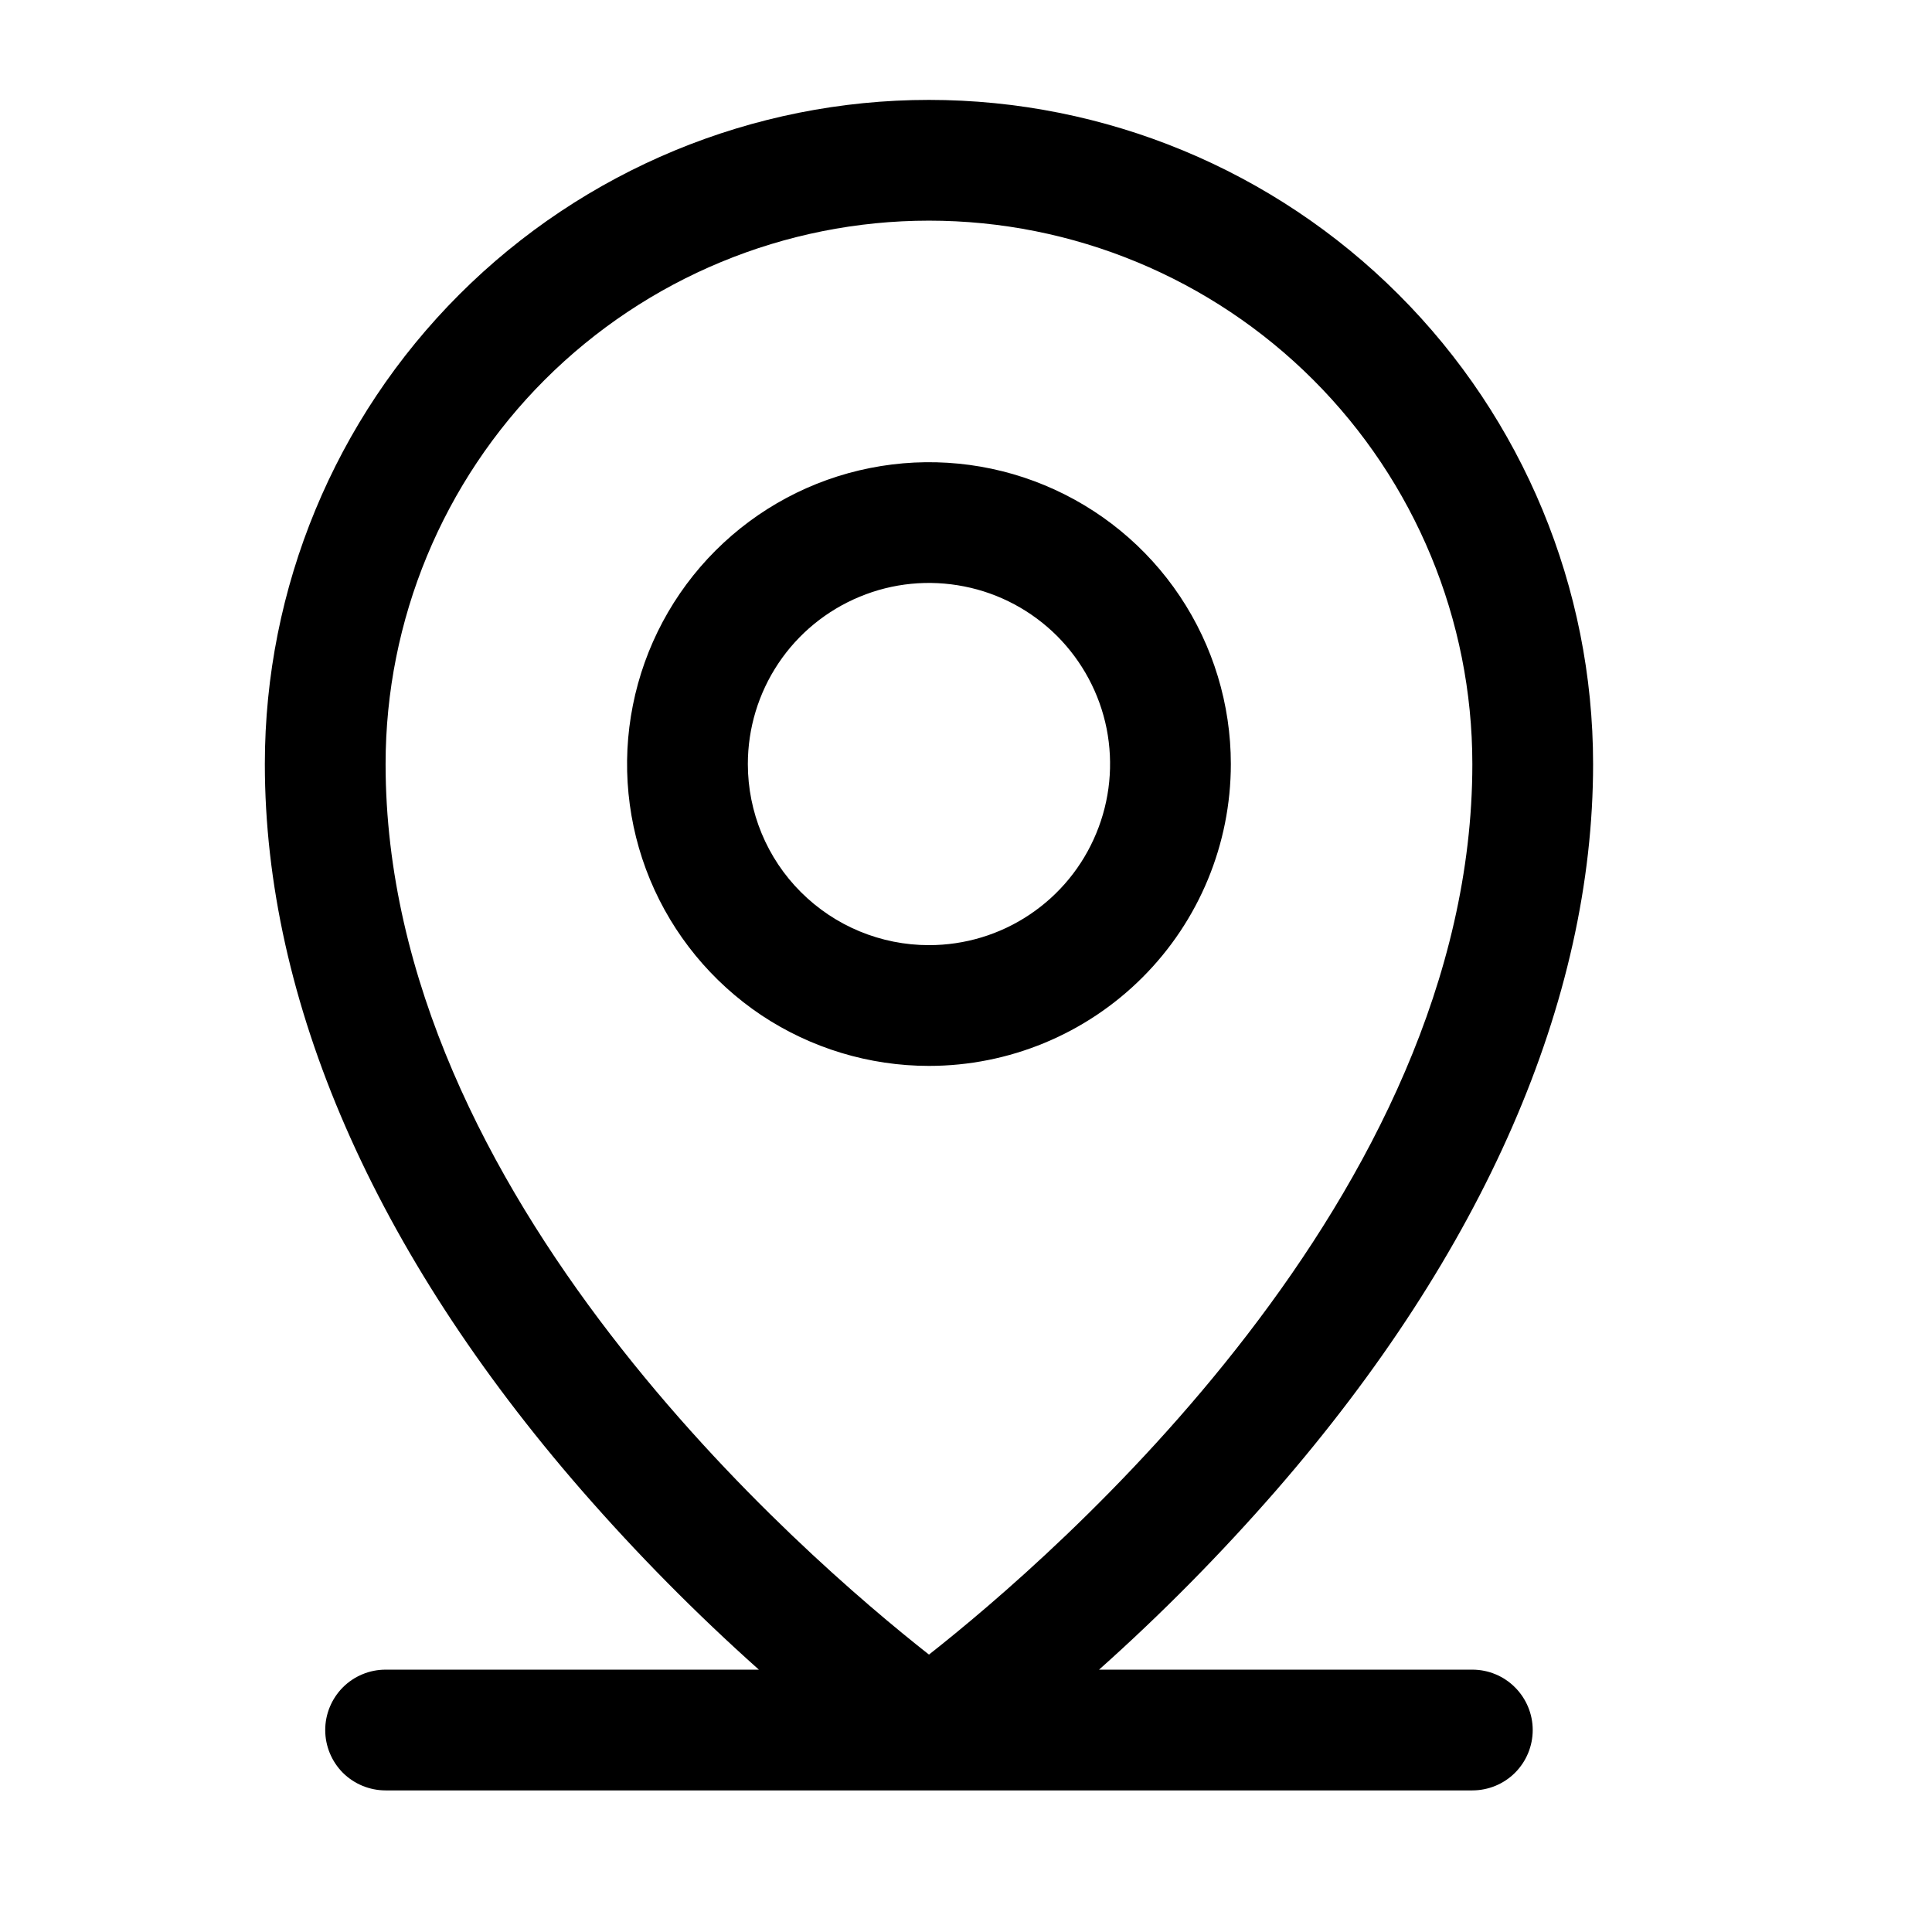 <svg width="24" height="24" viewBox="0 0 24 24" fill="none" xmlns="http://www.w3.org/2000/svg">
<g clip-path="url(#clip0_592_4028)">
<path d="M18.29 20.741H13.653C14.432 20.046 15.166 19.302 15.852 18.515C18.426 15.555 19.79 12.435 19.79 9.491C19.79 7.303 18.921 5.205 17.373 3.658C15.826 2.111 13.728 1.241 11.54 1.241C9.352 1.241 7.253 2.111 5.706 3.658C4.159 5.205 3.29 7.303 3.29 9.491C3.29 12.435 4.65 15.555 7.227 18.515C7.913 19.302 8.648 20.046 9.427 20.741H4.79C4.591 20.741 4.4 20.82 4.259 20.961C4.119 21.102 4.04 21.293 4.04 21.491C4.04 21.69 4.119 21.881 4.259 22.022C4.4 22.162 4.591 22.241 4.79 22.241H18.29C18.489 22.241 18.68 22.162 18.82 22.022C18.961 21.881 19.04 21.69 19.04 21.491C19.04 21.293 18.961 21.102 18.82 20.961C18.68 20.82 18.489 20.741 18.29 20.741ZM4.79 9.491C4.79 7.701 5.501 5.984 6.767 4.718C8.033 3.453 9.75 2.741 11.54 2.741C13.33 2.741 15.047 3.453 16.313 4.718C17.579 5.984 18.29 7.701 18.29 9.491C18.29 14.857 13.089 19.335 11.54 20.554C9.99 19.335 4.79 14.857 4.79 9.491ZM15.29 9.491C15.29 8.75 15.07 8.025 14.658 7.408C14.246 6.791 13.66 6.311 12.975 6.027C12.29 5.743 11.536 5.669 10.808 5.814C10.081 5.958 9.413 6.315 8.888 6.84C8.364 7.364 8.007 8.032 7.862 8.76C7.717 9.487 7.791 10.241 8.075 10.927C8.359 11.612 8.84 12.197 9.456 12.61C10.073 13.021 10.798 13.241 11.54 13.241C12.534 13.241 13.488 12.846 14.191 12.143C14.895 11.44 15.29 10.486 15.29 9.491ZM9.29 9.491C9.29 9.046 9.422 8.611 9.669 8.241C9.916 7.871 10.268 7.583 10.679 7.413C11.09 7.242 11.542 7.198 11.979 7.285C12.415 7.371 12.816 7.586 13.131 7.9C13.445 8.215 13.66 8.616 13.747 9.052C13.833 9.489 13.789 9.941 13.618 10.352C13.448 10.764 13.16 11.115 12.79 11.362C12.42 11.61 11.985 11.741 11.54 11.741C10.943 11.741 10.371 11.504 9.949 11.082C9.527 10.661 9.29 10.088 9.29 9.491Z" fill="black"/>
</g>
<defs>
<clipPath id="clip0_592_4028">
<rect width="24" height="24" fill="black"/>
</clipPath>
</defs>
</svg>
